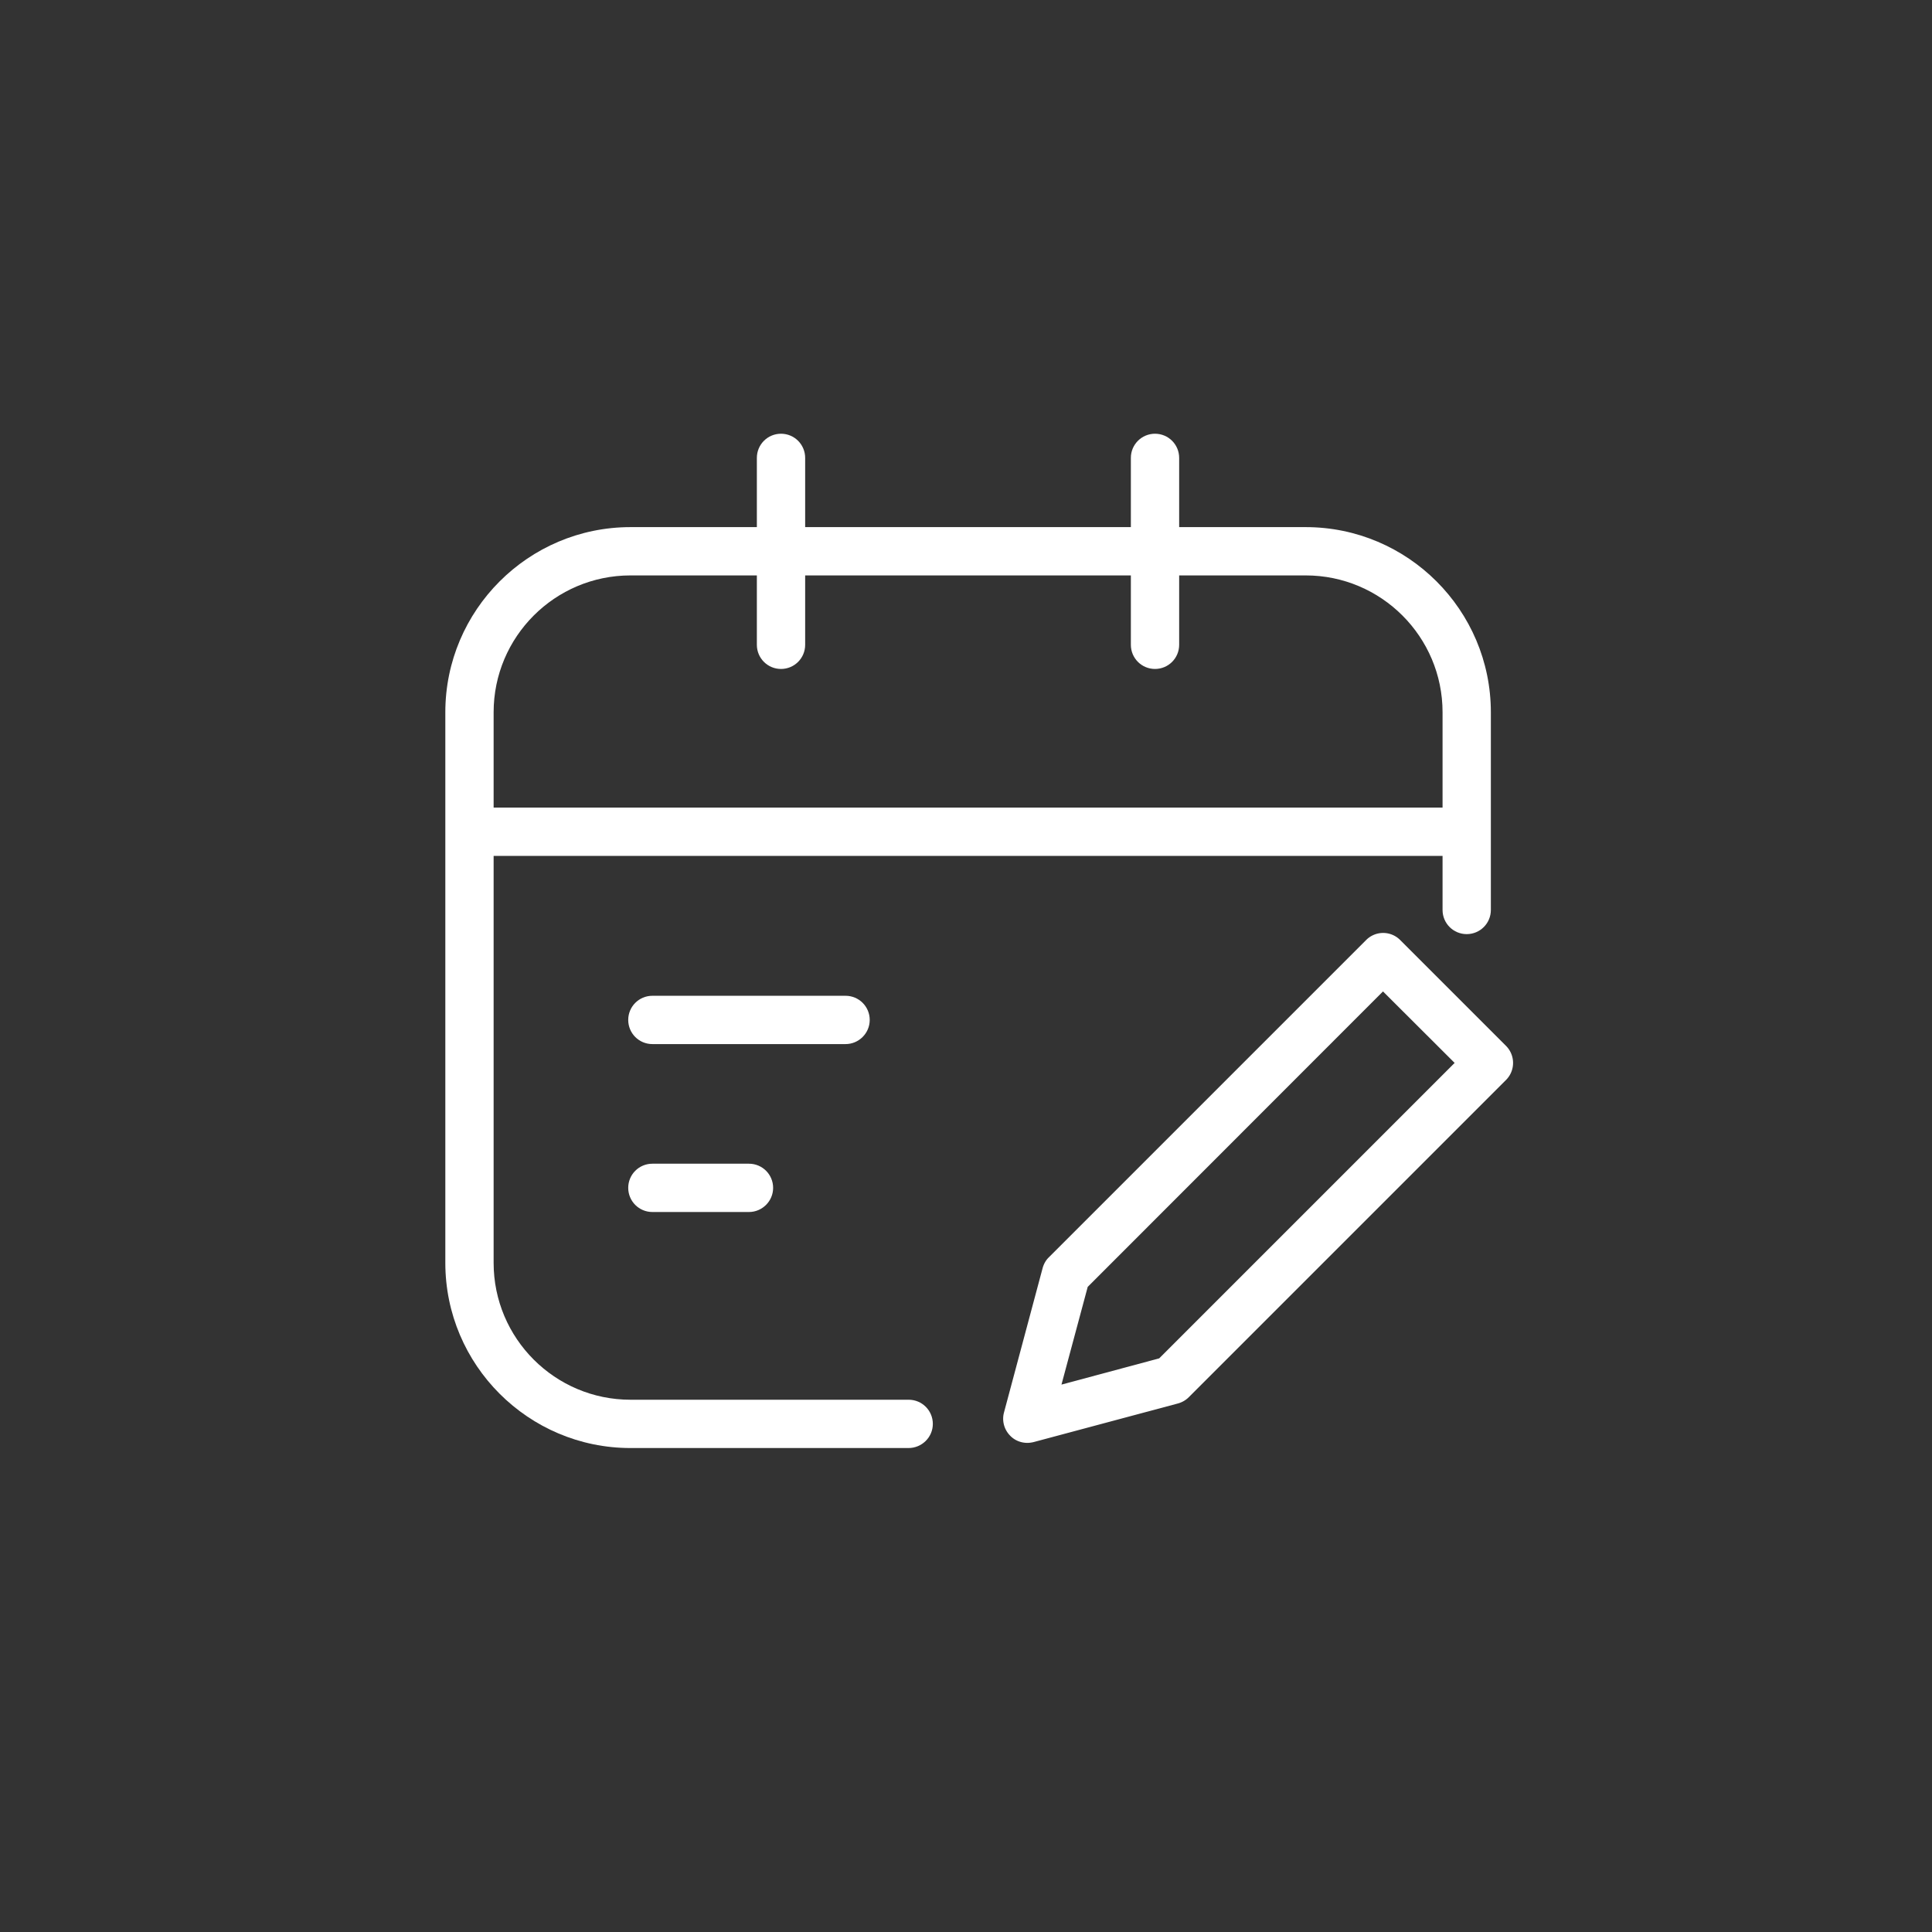 <?xml version="1.0" standalone="no"?><!DOCTYPE svg PUBLIC "-//W3C//DTD SVG 1.1//EN" "http://www.w3.org/Graphics/SVG/1.1/DTD/svg11.dtd"><svg t="1665283271965" class="icon" viewBox="0 0 1024 1024" version="1.1" xmlns="http://www.w3.org/2000/svg" p-id="13536" xmlns:xlink="http://www.w3.org/1999/xlink" width="200" height="200"><rect x="0" y="0" width="1024" height="1024" fill="#333333" stroke="none"/><path d="M544.512 764.757c-3.328 0-6.656-1.28-9.045-3.755-3.243-3.243-4.523-7.936-3.328-12.373l20.48-76.544c0.597-2.133 1.707-4.181 3.328-5.717l168.107-168.107a12.715 12.715 0 0 1 18.091 0l56.064 56.064a12.791 12.791 0 0 1 0 18.091l-168.107 168.107c-1.621 1.621-3.584 2.731-5.717 3.328l-76.544 20.48c-1.109 0.256-2.219 0.427-3.328 0.427z m32-82.688L562.603 733.867 614.4 719.957l156.587-156.587-37.973-37.888-156.501 156.587z" fill="#ffffff" p-id="13537"></path><path d="M481.536 767.488H334.165c-54.101 0-98.133-44.032-98.133-98.133v-291.84c0-54.101 44.032-98.133 98.133-98.133H692.053c54.101 0 98.133 44.032 98.133 98.133v104.789c0 7.083-5.717 12.8-12.8 12.8s-12.8-5.717-12.8-12.8V377.515c0-40.021-32.512-72.533-72.533-72.533H334.165c-40.021 0-72.533 32.512-72.533 72.533v291.84c0 40.021 32.512 72.533 72.533 72.533h147.456c7.083 0 12.8 5.717 12.8 12.8s-5.803 12.8-12.885 12.8z" fill="#ffffff" p-id="13538"></path><path d="M777.301 453.632H249.685c-7.083 0-12.8-5.717-12.8-12.8s5.717-12.8 12.8-12.8h527.616c7.083 0 12.8 5.717 12.8 12.8s-5.717 12.8-12.8 12.8zM413.952 354.56c-7.083 0-12.8-5.717-12.8-12.8V242.688c0-7.083 5.717-12.8 12.8-12.8s12.8 5.717 12.8 12.8v99.072c0 7.083-5.717 12.8-12.8 12.8zM612.181 354.56c-7.083 0-12.8-5.717-12.8-12.8V242.688c0-7.083 5.717-12.8 12.8-12.8s12.8 5.717 12.8 12.8v99.072c0 7.083-5.717 12.8-12.8 12.8zM448.171 553.387h-102.4c-7.083 0-12.8-5.717-12.8-12.8s5.717-12.8 12.8-12.8h102.4c7.083 0 12.8 5.717 12.8 12.8s-5.803 12.8-12.8 12.8zM396.971 642.389h-51.2c-7.083 0-12.8-5.717-12.8-12.8s5.717-12.8 12.8-12.8h51.2c7.083 0 12.8 5.717 12.8 12.8s-5.803 12.8-12.8 12.8z" fill="#ffffff" p-id="13539"></path></svg>